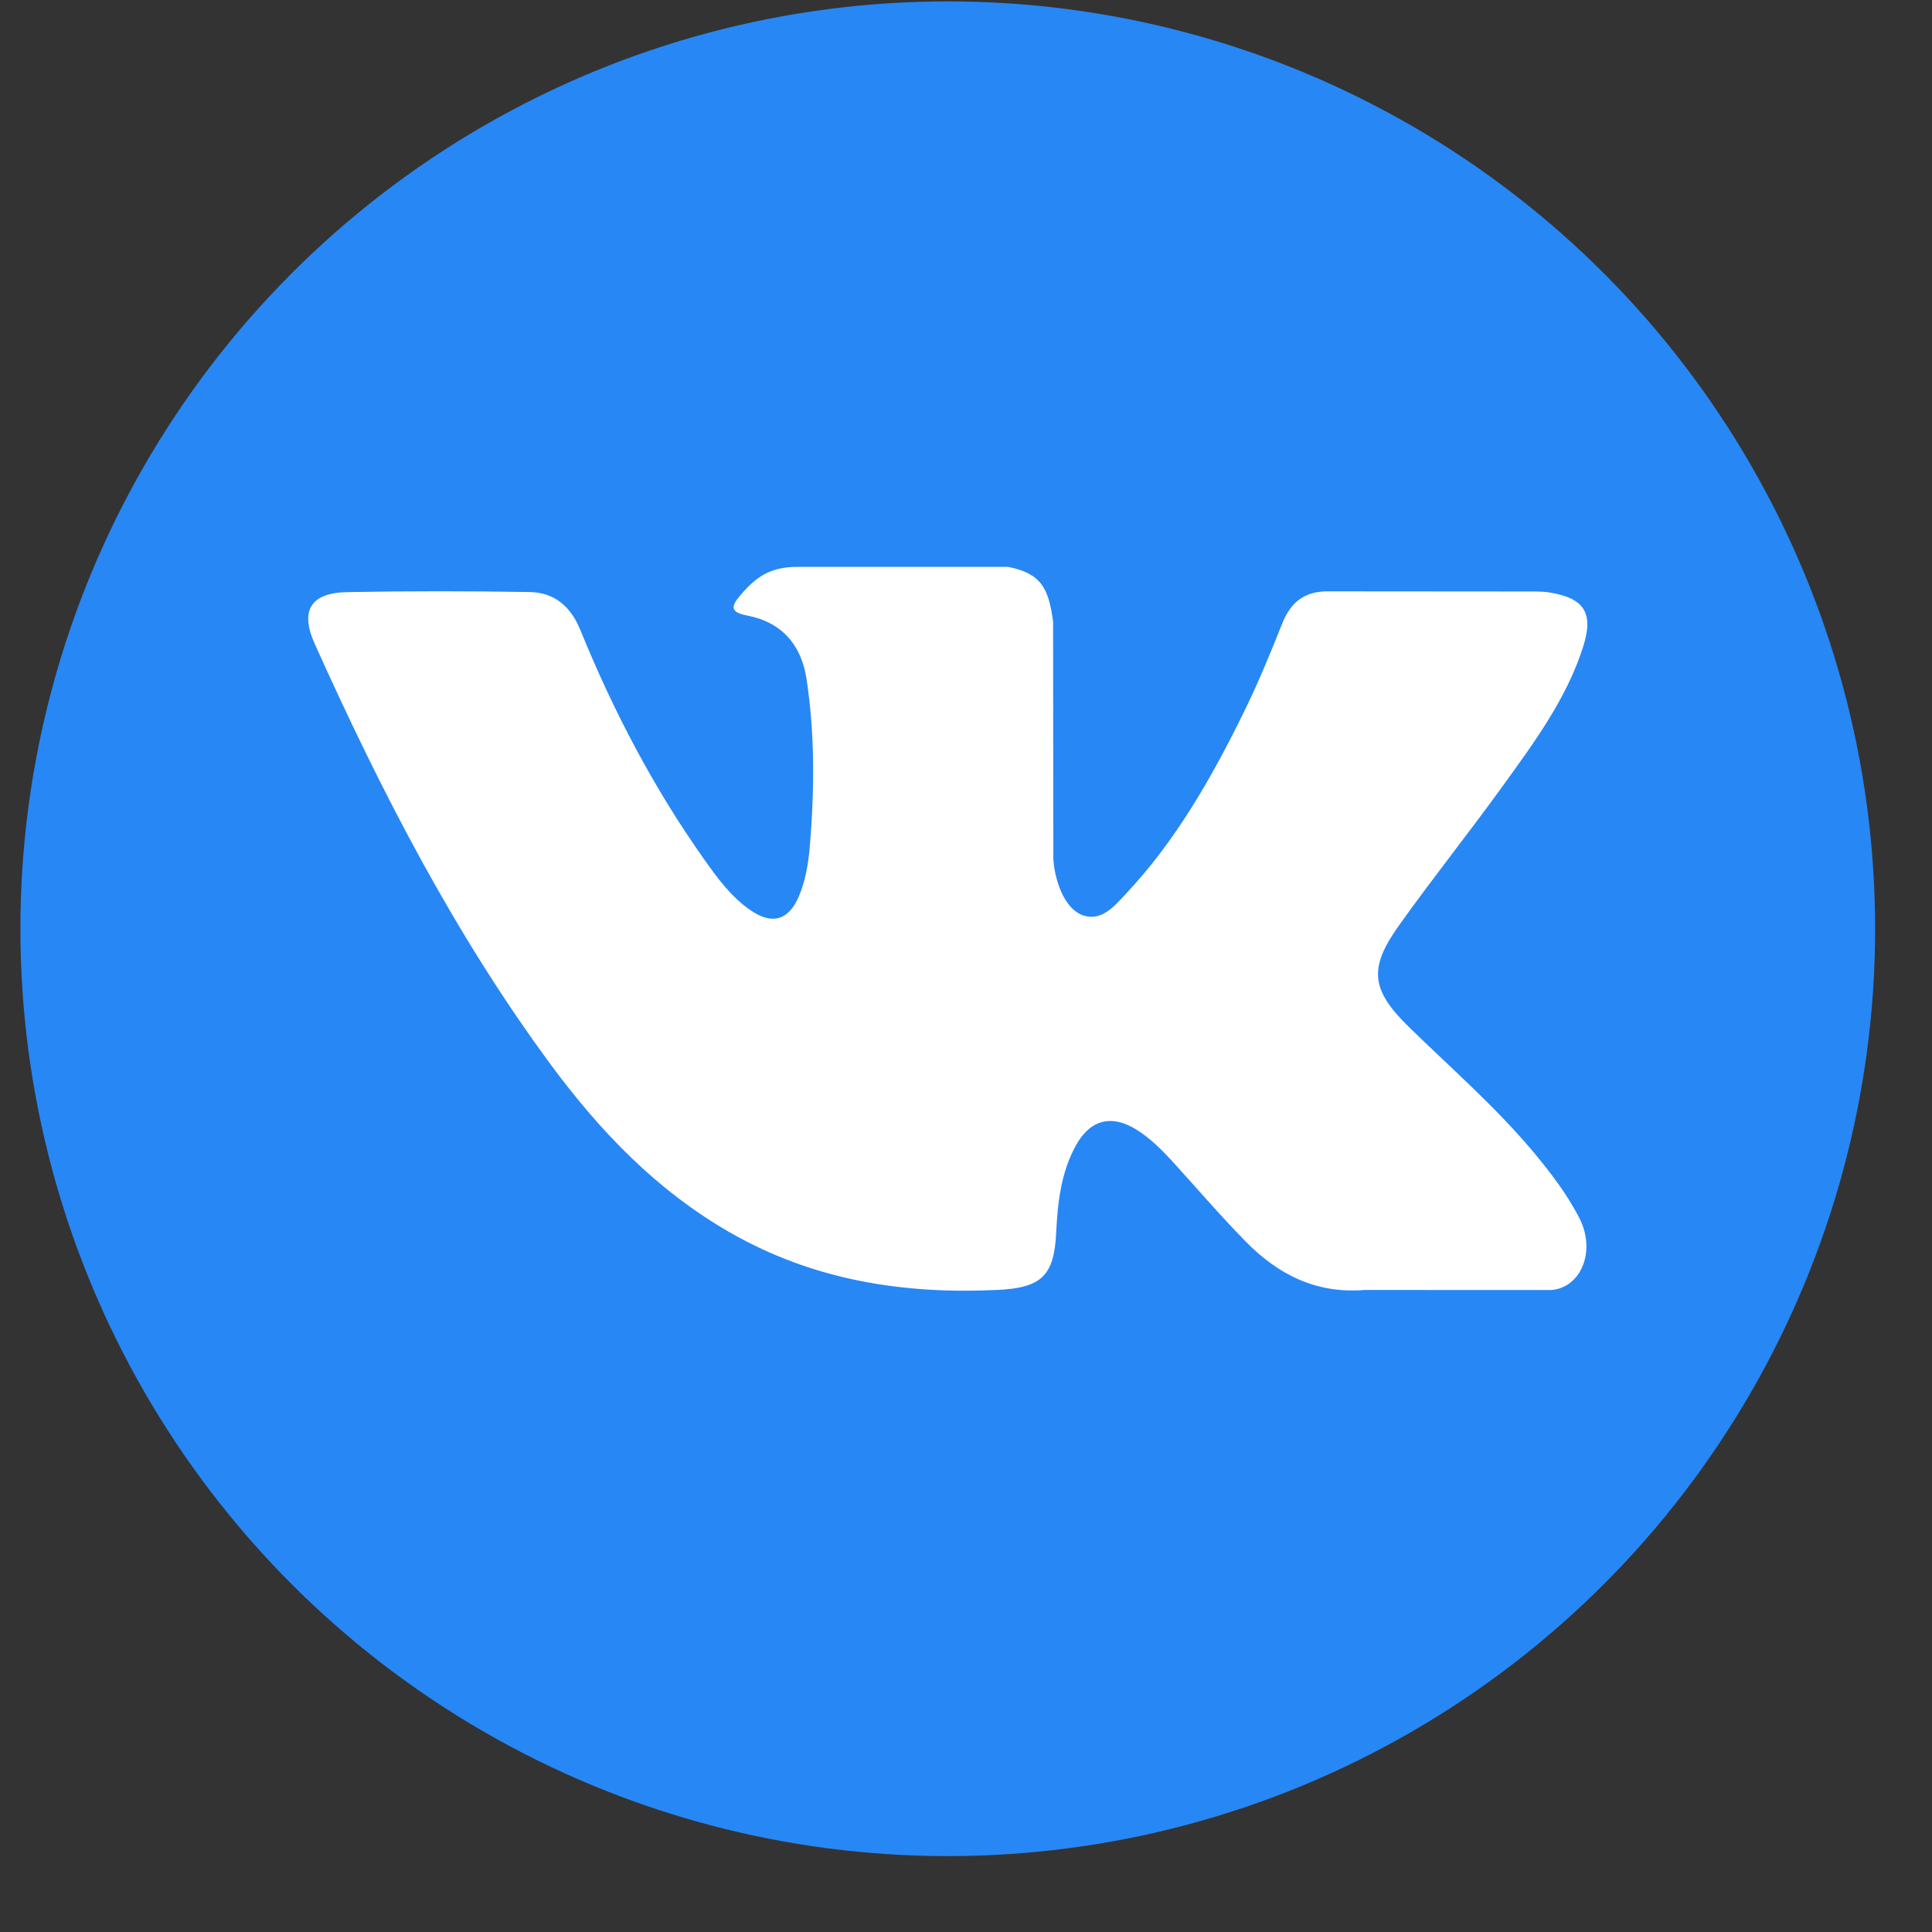 <svg width="25" height="25" viewBox="0 0 25 25" fill="none" xmlns="http://www.w3.org/2000/svg">
<rect x="0" y="0" width="25" height="25" fill="#333333" stroke="none"/>
<circle cx="12.264" cy="12.018" r="12" fill="#2787F5"/>
<g clip-path="url(#clip0)">
<path fill-rule="evenodd" clip-rule="evenodd" d="M18.233 13.291C18.782 13.827 19.362 14.331 19.854 14.921C20.072 15.184 20.278 15.454 20.435 15.758C20.659 16.191 20.456 16.667 20.069 16.693L17.657 16.692C17.035 16.744 16.539 16.493 16.122 16.068C15.788 15.728 15.479 15.366 15.158 15.014C15.026 14.871 14.889 14.736 14.724 14.629C14.395 14.415 14.109 14.48 13.921 14.824C13.729 15.173 13.686 15.56 13.667 15.949C13.641 16.517 13.47 16.666 12.899 16.692C11.681 16.749 10.524 16.565 9.449 15.95C8.502 15.408 7.767 14.643 7.127 13.776C5.882 12.089 4.929 10.236 4.072 8.33C3.879 7.901 4.02 7.67 4.494 7.662C5.28 7.647 6.067 7.648 6.854 7.661C7.174 7.665 7.386 7.849 7.509 8.151C7.935 9.197 8.456 10.193 9.109 11.116C9.283 11.362 9.461 11.607 9.714 11.78C9.993 11.972 10.206 11.908 10.338 11.597C10.421 11.399 10.458 11.187 10.477 10.975C10.539 10.247 10.547 9.521 10.438 8.795C10.371 8.343 10.116 8.05 9.664 7.964C9.434 7.92 9.468 7.835 9.58 7.703C9.773 7.476 9.956 7.335 10.319 7.335H13.044C13.473 7.42 13.569 7.612 13.627 8.044L13.63 11.071C13.625 11.238 13.713 11.734 14.014 11.845C14.255 11.924 14.414 11.731 14.558 11.578C15.211 10.886 15.677 10.067 16.093 9.22C16.277 8.847 16.436 8.46 16.59 8.073C16.704 7.787 16.883 7.645 17.206 7.652L19.828 7.654C19.906 7.654 19.985 7.655 20.06 7.668C20.502 7.743 20.623 7.933 20.487 8.365C20.272 9.042 19.853 9.606 19.444 10.173C19.007 10.778 18.539 11.363 18.105 11.972C17.707 12.528 17.738 12.808 18.233 13.291Z" fill="white"/>
</g>
<defs>
<clipPath id="clip0">
<rect width="16.552" height="16.552" fill="white" transform="translate(3.988 3.742)"/>
</clipPath>
</defs>
</svg>
